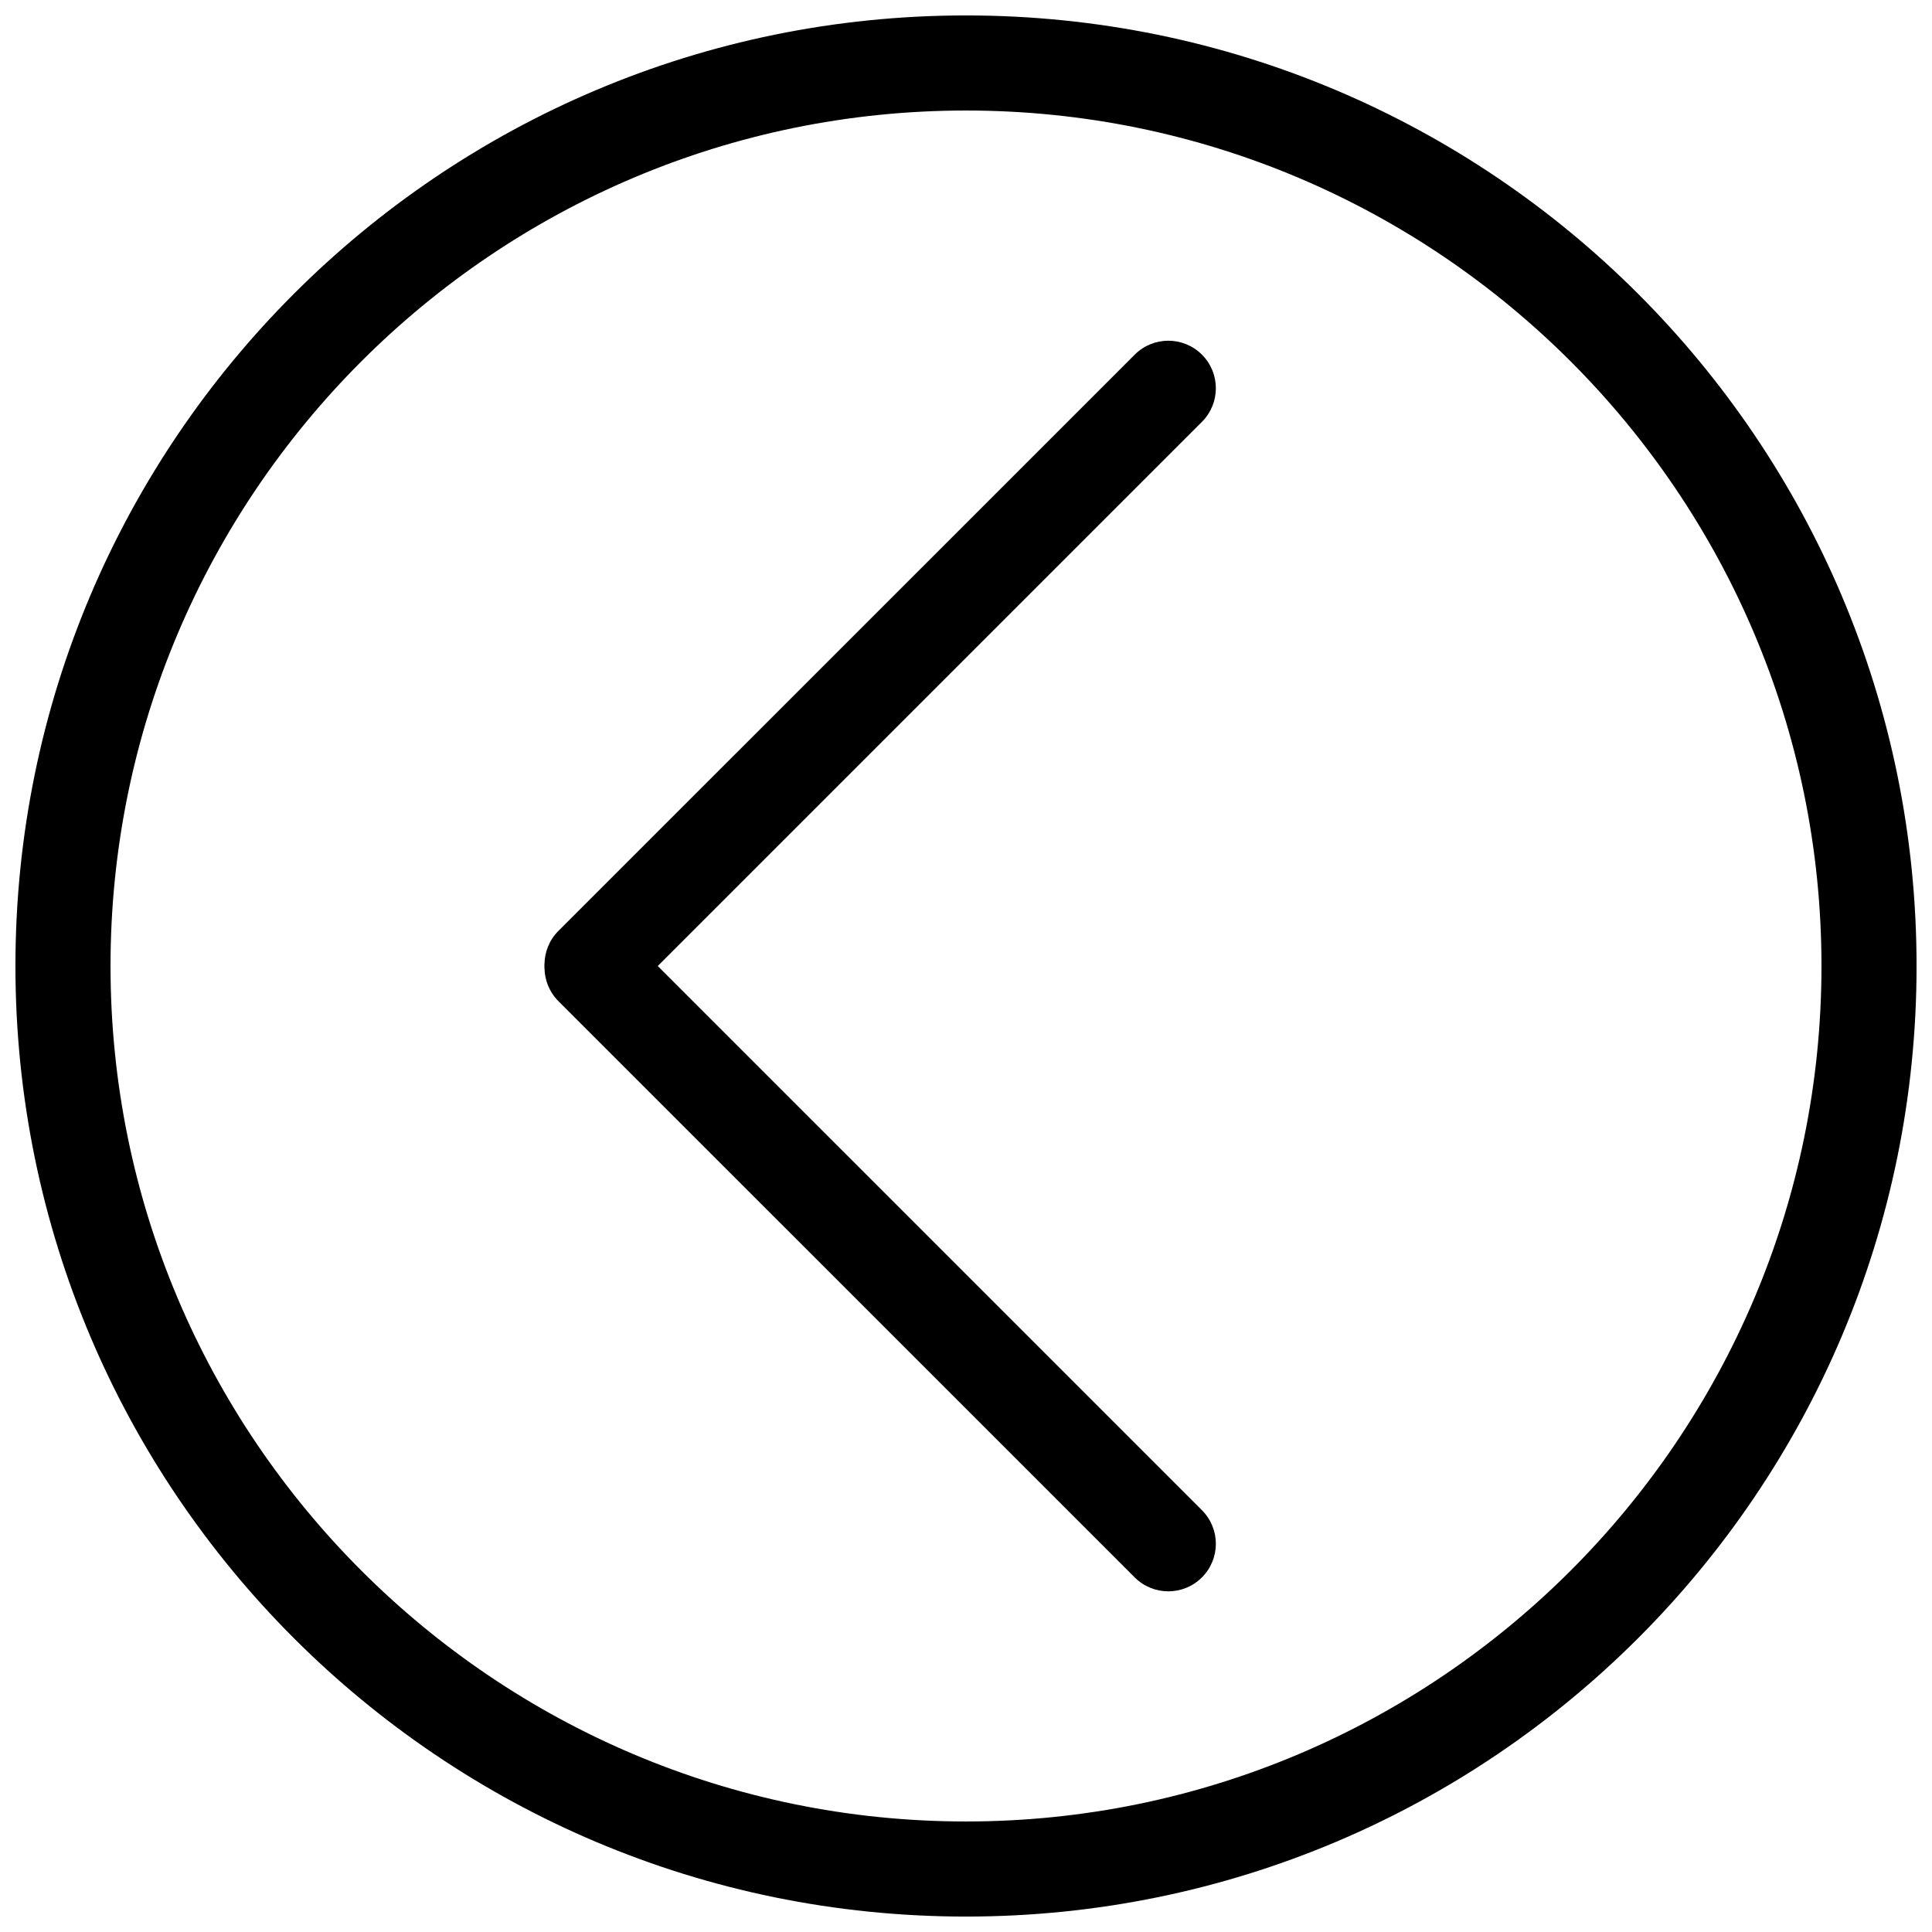 <?xml version="1.0" encoding="UTF-8"?>
<!-- Uploaded to: SVG Repo, www.svgrepo.com, Generator: SVG Repo Mixer Tools -->
<svg width="800px" height="800px" version="1.1" viewBox="144 144 512 512" xmlns="http://www.w3.org/2000/svg">
 <defs>
  <clipPath id="a">
   <path d="m148.09 148.09h503.81v503.81h-503.81z"/>
  </clipPath>
 </defs>
 <path d="m300.9 412.19c-3.223 0-6.449-1.23-8.906-3.688-4.922-4.918-4.922-12.891 0-17.809l152.72-152.71c4.922-4.922 12.891-4.922 17.809 0 4.922 4.918 4.922 12.891 0 17.809l-152.71 152.71c-2.461 2.461-5.684 3.691-8.91 3.691z"/>
 <path d="m453.62 565.72c-3.223 0-6.445-1.23-8.906-3.688l-152.72-152.71c-4.922-4.922-4.922-12.898 0-17.816 4.918-4.922 12.898-4.922 17.809 0l152.72 152.71c4.922 4.922 4.922 12.891 0 17.809-2.457 2.461-5.68 3.695-8.898 3.695z"/>
 <g clip-path="url(#a)">
  <path d="m400 148.09c-139.12 0-251.91 112.78-251.91 251.91 0 139.13 112.78 251.91 251.91 251.91 139.12 0 251.91-112.78 251.91-251.91-0.004-139.12-112.79-251.91-251.91-251.91zm0 478.62c-125.01 0-226.71-101.7-226.71-226.71 0-125.01 101.7-226.71 226.71-226.71 125.02 0 226.71 101.71 226.71 226.71-0.004 125.02-101.7 226.71-226.71 226.71z"/>
 </g>
</svg>